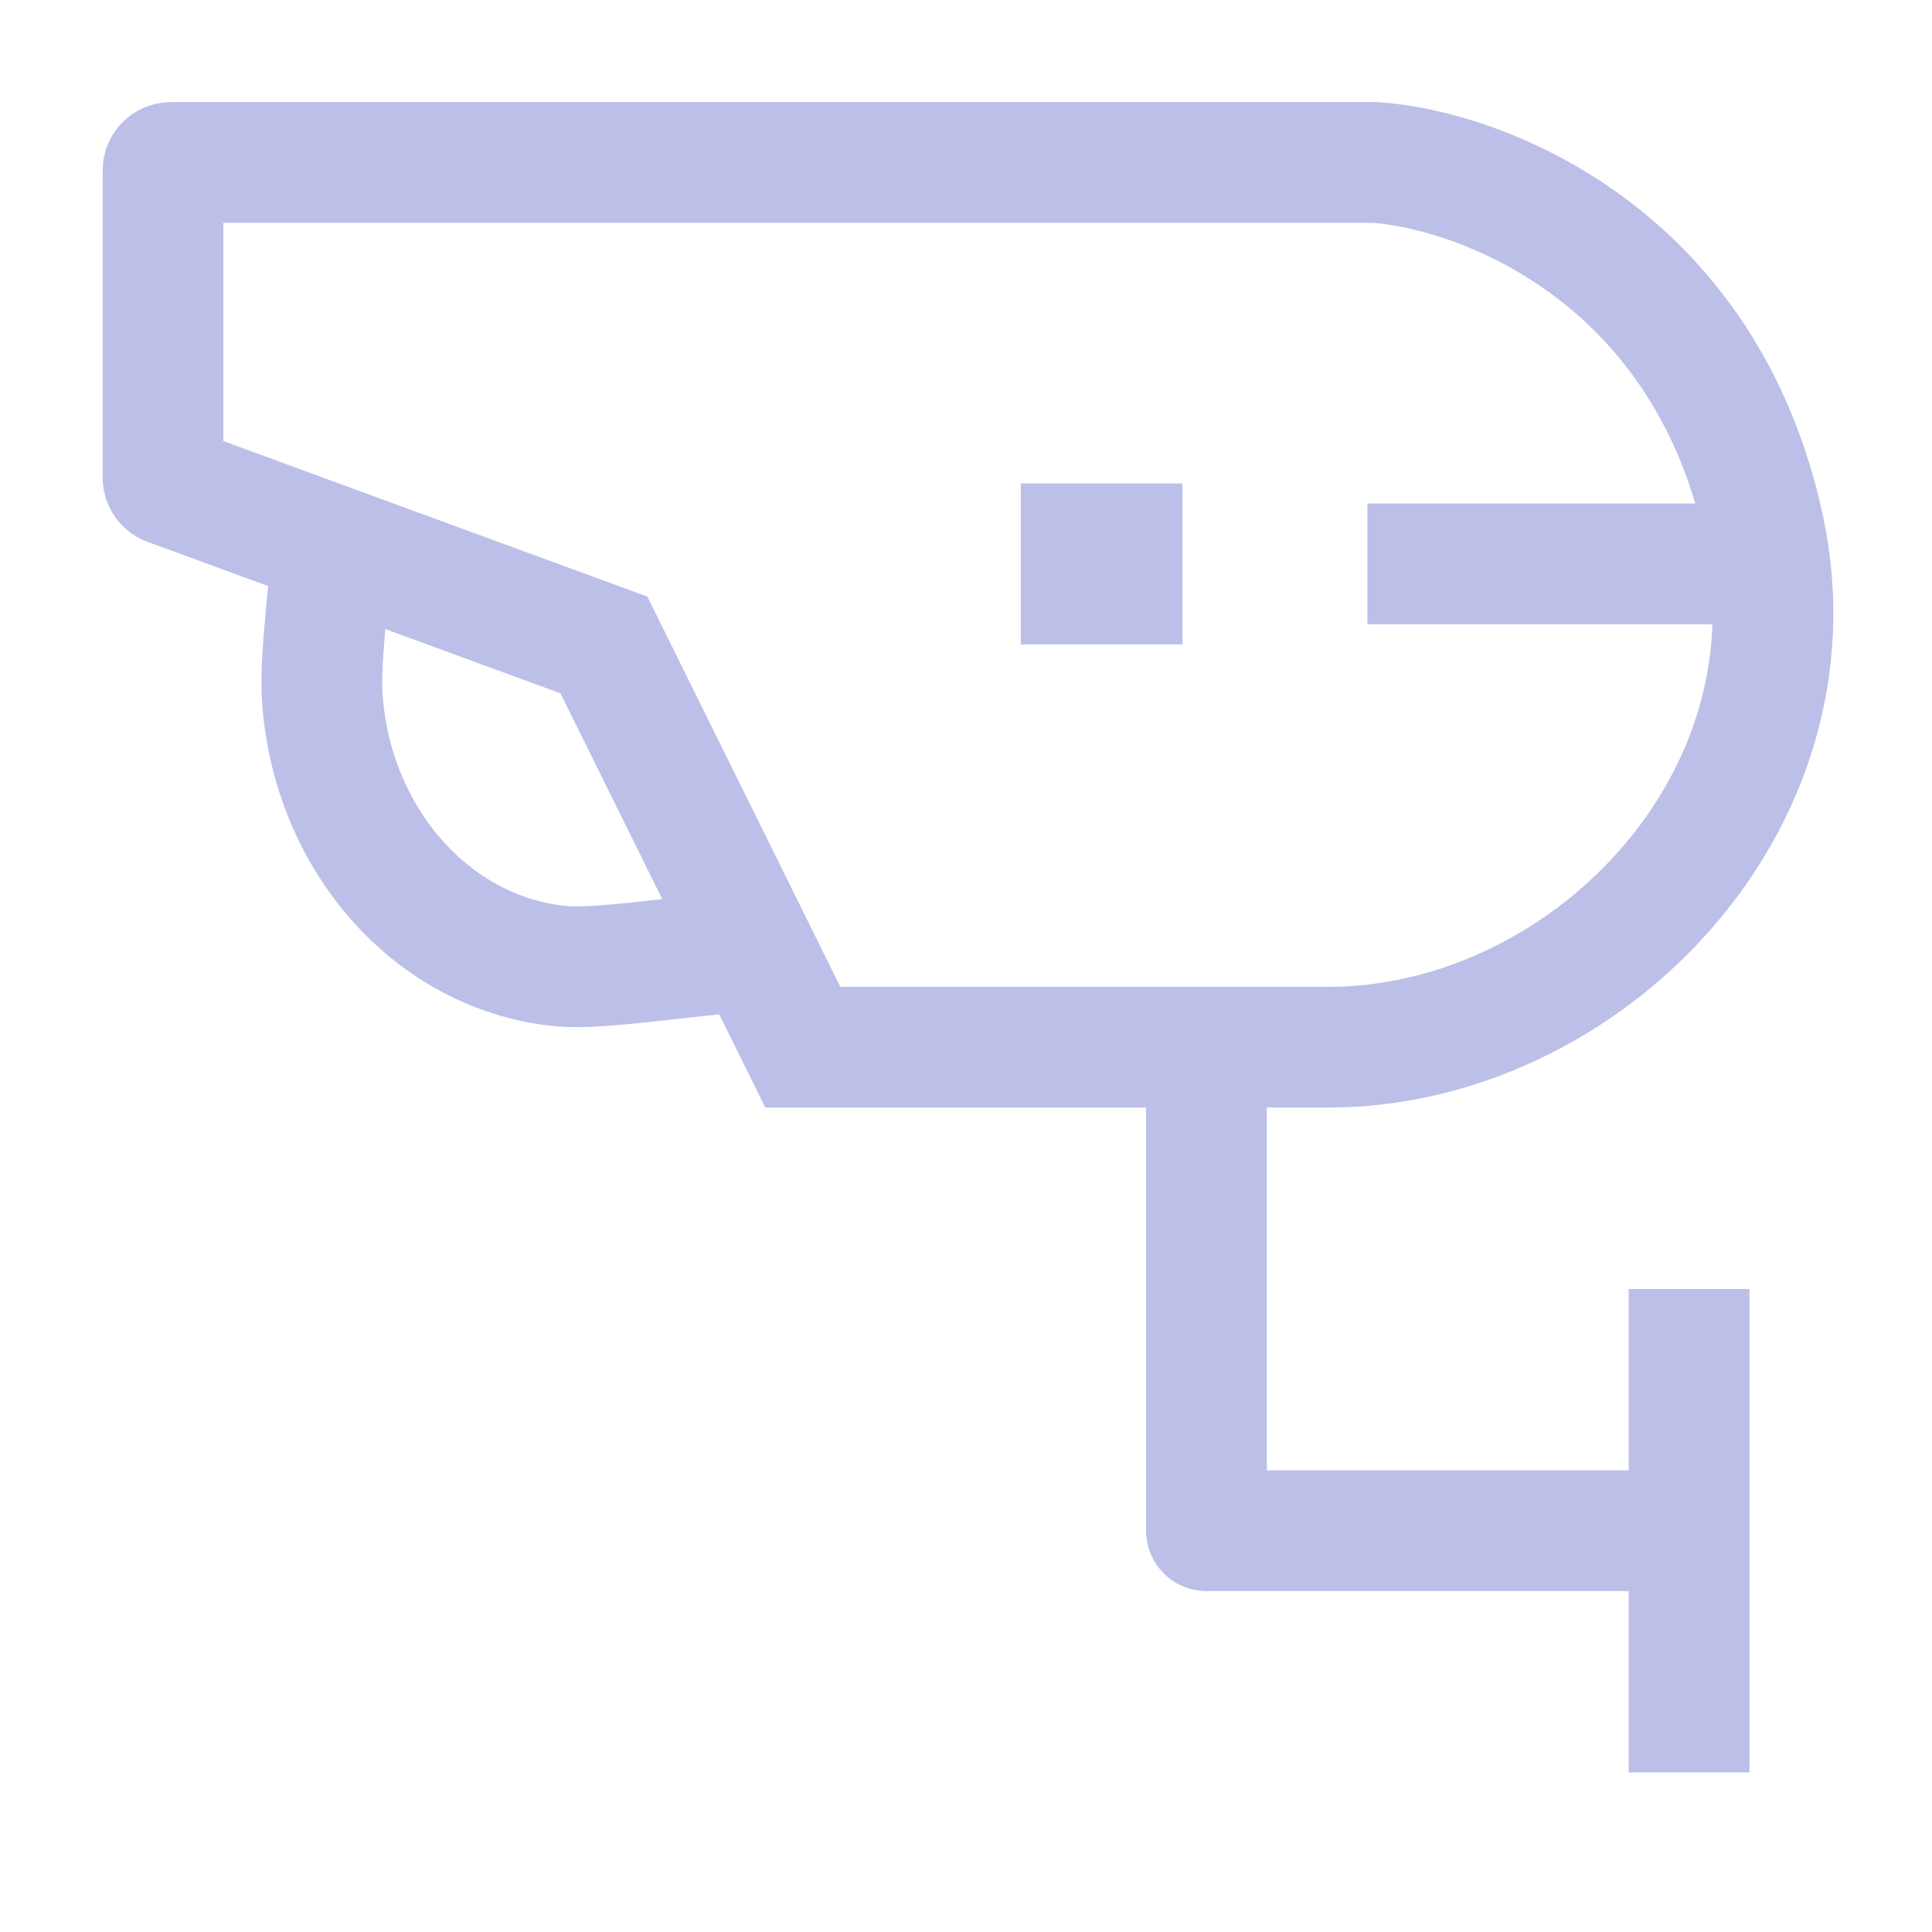 <svg width="24" height="24" viewBox="0 0 24 24" fill="none" xmlns="http://www.w3.org/2000/svg">
<path d="M14.987 13.01V19.015H20.982" stroke="#BCC0E8" stroke-width="1.5" stroke-linejoin="round"/>
<path d="M20.982 16.013V22.018" stroke="#BCC0E8" stroke-width="1.5" stroke-linejoin="round"/>
<path d="M8.993 11.839L8.457 11.898C7.654 11.988 7.252 12.032 6.932 11.998C5.372 11.828 4.141 10.443 4.006 8.702C3.979 8.345 4.023 7.898 4.112 7.005" stroke="#BCC0E8" stroke-width="1.5" stroke-linejoin="round"/>
<path d="M13.681 7.005H13.69" stroke="#BCC0E8" stroke-width="2" stroke-linecap="square" stroke-linejoin="round"/>
<path d="M16.986 7.005H21.482" stroke="#BCC0E8" stroke-width="1.5" stroke-linejoin="round"/>
<path d="M17.086 2.018H2.125C2.07 2.018 2.025 2.062 2.025 2.118V5.933C2.025 5.975 2.052 6.013 2.091 6.027L7.502 8.012L9.973 13.009H16.499C19.665 13.009 22.641 9.998 21.914 6.575C21.186 3.152 18.392 2.11 17.086 2.018Z" stroke="#BCC0E8" stroke-width="1.5"/>
</svg>
